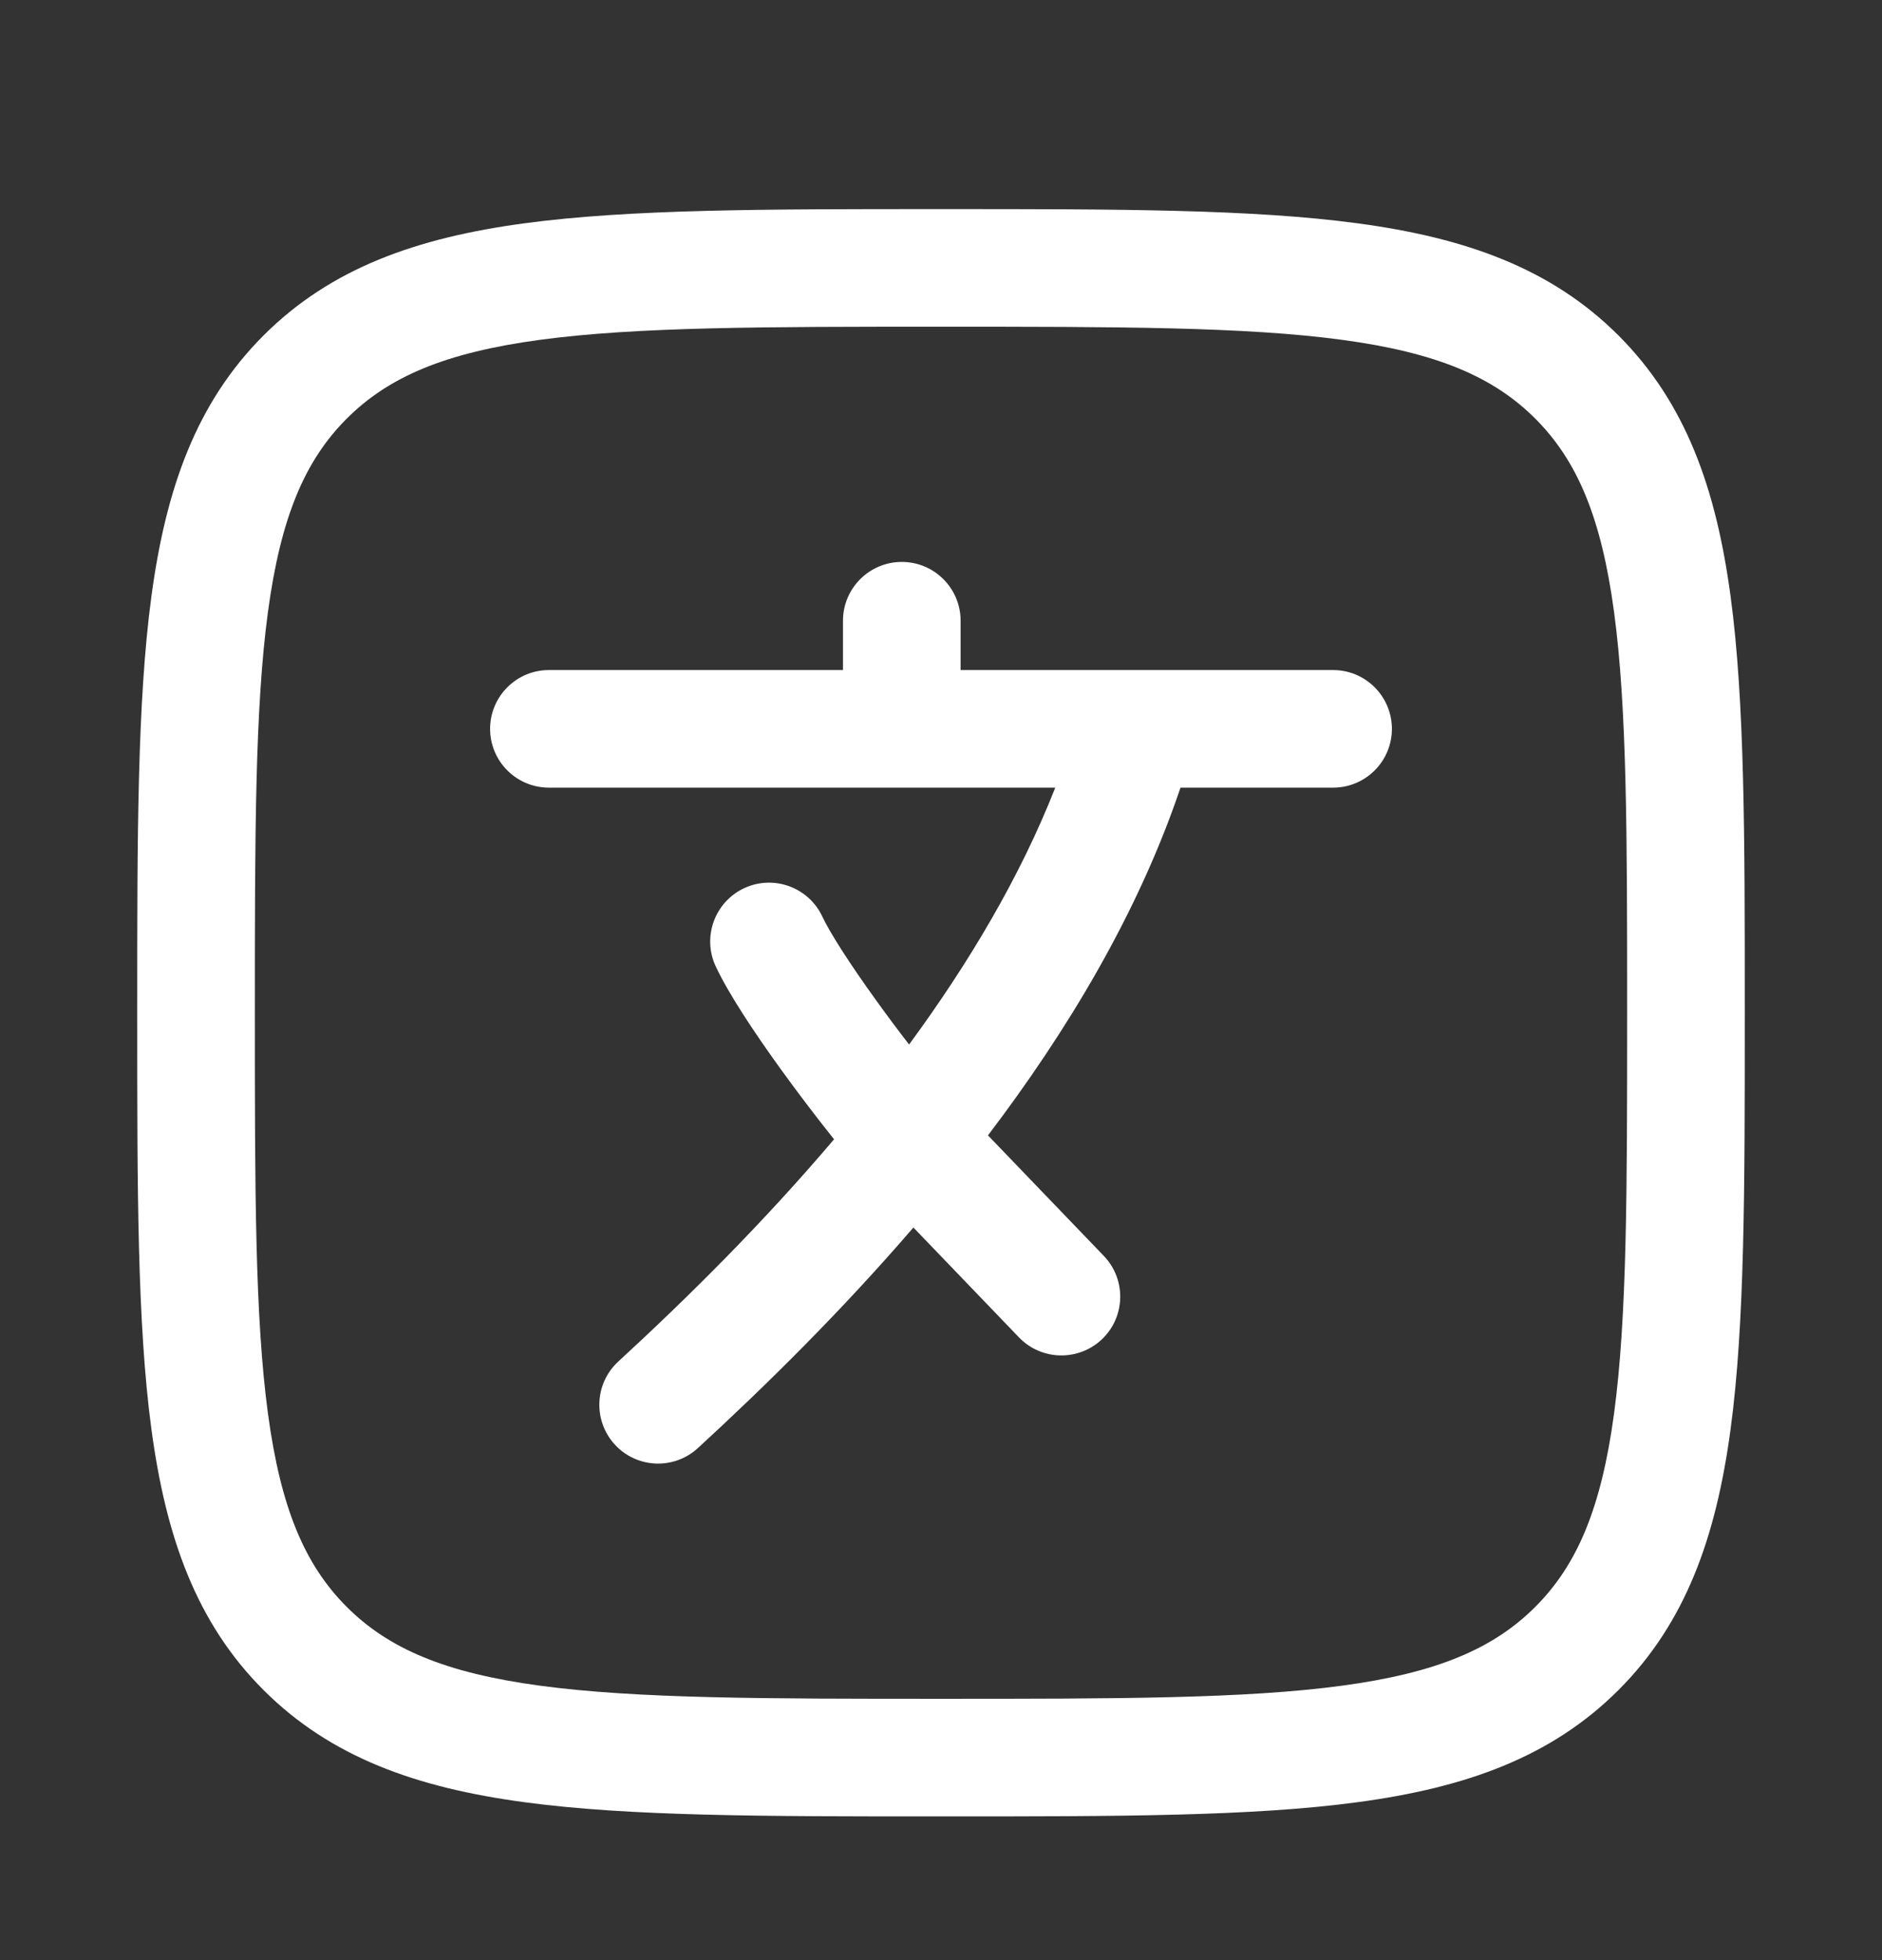 <svg width="24" height="25" viewBox="0 0 24 25" fill="none" xmlns="http://www.w3.org/2000/svg">
<rect x="0" y="0" width="24" height="25" fill="#333333" stroke="none"/>
<path d="M12.058 2.667C14.248 2.667 15.968 2.667 17.311 2.848C18.688 3.033 19.78 3.42 20.639 4.278C21.497 5.137 21.884 6.229 22.069 7.605C22.25 8.949 22.25 10.669 22.25 12.859V12.975C22.25 15.165 22.25 16.885 22.069 18.229C21.884 19.605 21.497 20.698 20.639 21.556C19.78 22.414 18.688 22.801 17.311 22.986C15.968 23.167 14.248 23.167 12.058 23.167H11.942C9.752 23.167 8.032 23.167 6.688 22.986C5.312 22.801 4.22 22.414 3.361 21.556C2.503 20.698 2.116 19.605 1.931 18.229C1.75 16.885 1.75 15.165 1.75 12.975V12.859C1.75 10.669 1.75 8.949 1.931 7.605C2.116 6.229 2.503 5.137 3.361 4.278C4.22 3.42 5.312 3.033 6.688 2.848C8.032 2.667 9.752 2.667 11.942 2.667H12.058ZM12 4.167C9.74 4.167 8.12 4.168 6.888 4.334C5.677 4.497 4.955 4.806 4.422 5.339C3.889 5.872 3.58 6.594 3.417 7.805C3.251 9.037 3.25 10.657 3.25 12.917C3.25 15.177 3.251 16.797 3.417 18.029C3.58 19.239 3.889 19.962 4.422 20.495C4.955 21.028 5.677 21.337 6.888 21.5C8.12 21.666 9.74 21.667 12 21.667C14.26 21.667 15.88 21.666 17.112 21.5C18.323 21.337 19.045 21.028 19.578 20.495C20.111 19.962 20.42 19.239 20.583 18.029C20.749 16.797 20.75 15.177 20.75 12.917C20.75 10.657 20.749 9.037 20.583 7.805C20.42 6.594 20.111 5.872 19.578 5.339C19.045 4.806 18.323 4.497 17.112 4.334C15.88 4.168 14.26 4.167 12 4.167ZM11.5 7.167C11.914 7.167 12.25 7.503 12.25 7.917V8.546H17C17.414 8.546 17.75 8.882 17.75 9.296C17.75 9.71 17.414 10.046 17 10.046H15.054C14.514 11.647 13.613 13.146 12.599 14.481L14.076 16.018C14.363 16.316 14.354 16.791 14.056 17.078C13.757 17.365 13.282 17.356 12.995 17.058L11.648 15.656C10.728 16.725 9.764 17.675 8.9 18.469C8.596 18.749 8.121 18.73 7.841 18.425C7.561 18.12 7.58 17.646 7.885 17.365C8.761 16.559 9.73 15.6 10.636 14.531C10.407 14.244 10.171 13.933 9.954 13.633C9.617 13.166 9.289 12.672 9.127 12.325C8.952 11.95 9.115 11.503 9.49 11.328C9.866 11.153 10.312 11.316 10.487 11.691C10.583 11.896 10.833 12.287 11.171 12.756C11.306 12.944 11.449 13.136 11.593 13.322C12.355 12.285 13.011 11.182 13.457 10.046H7C6.586 10.046 6.25 9.71 6.25 9.296C6.25 8.882 6.586 8.546 7 8.546H10.75V7.917C10.75 7.503 11.086 7.167 11.5 7.167Z" fill="#fff"/>
</svg>
